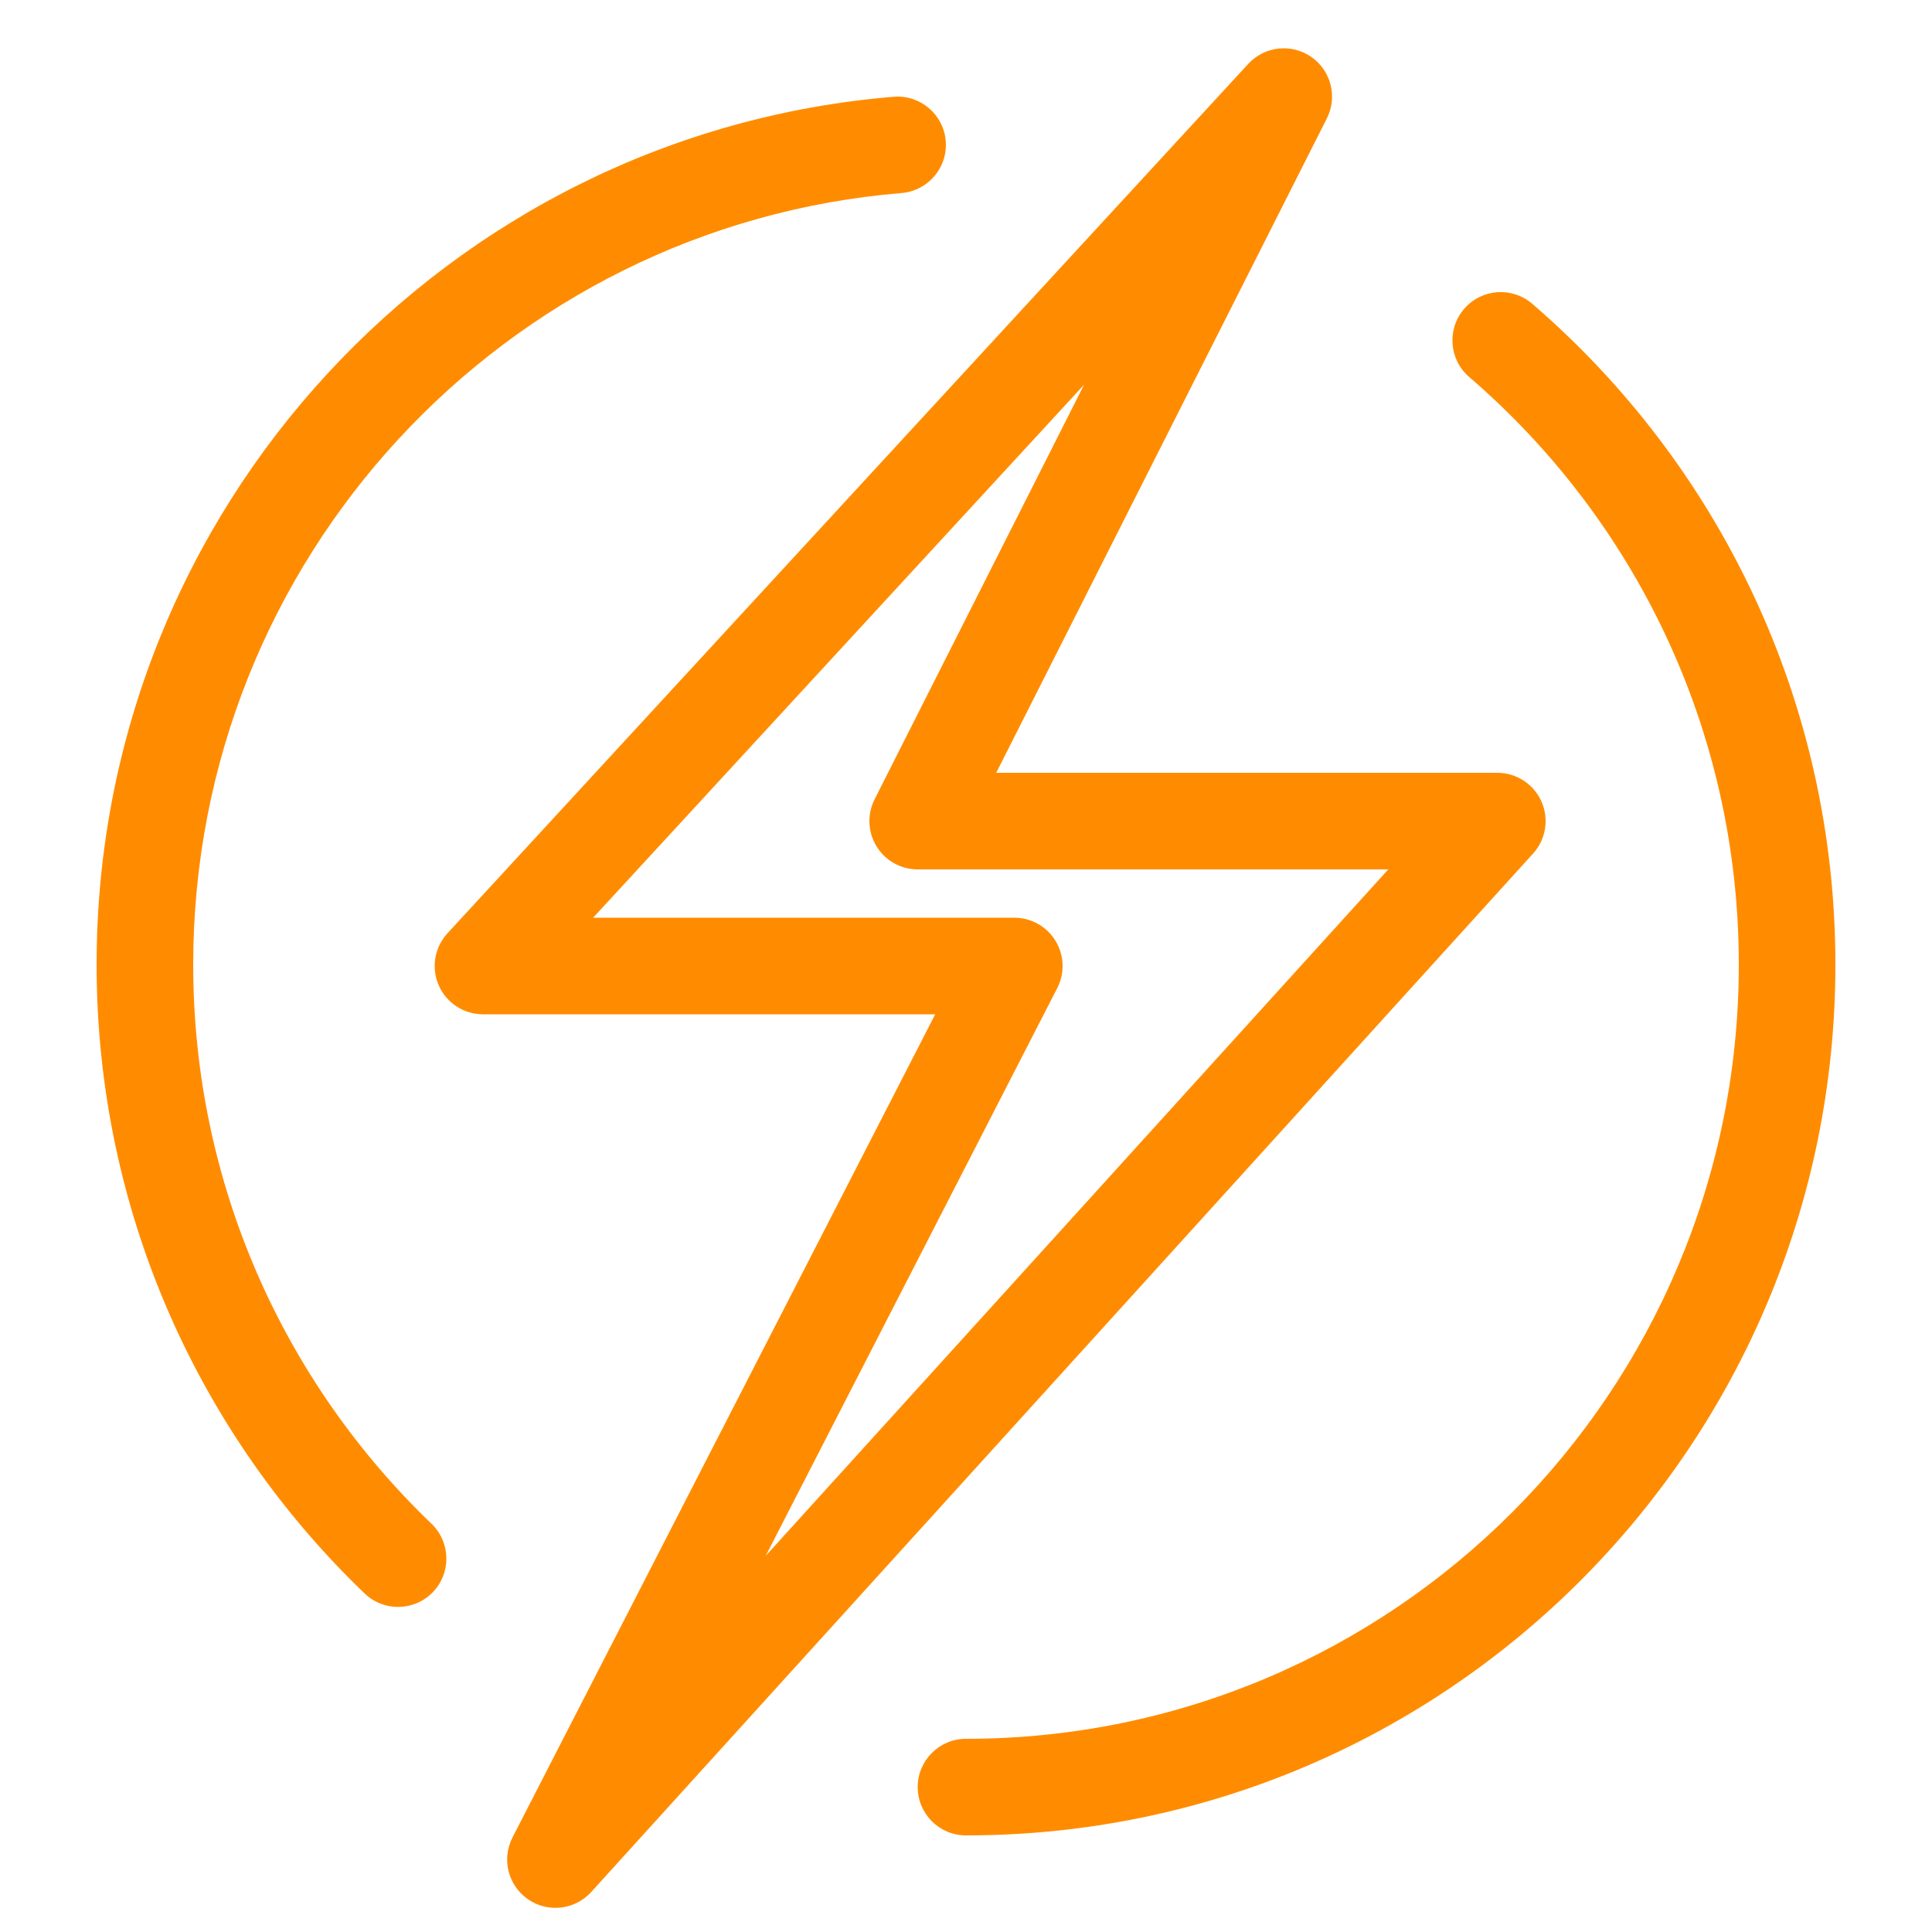 <svg width="80" height="80" viewBox="0 0 80 80" fill="none" xmlns="http://www.w3.org/2000/svg">
<path fill-rule="evenodd" clip-rule="evenodd" d="M54.943 4.902C55.393 4.011 55.117 2.925 54.297 2.356C53.477 1.788 52.363 1.911 51.687 2.645L18.529 38.645C17.991 39.229 17.849 40.076 18.168 40.803C18.487 41.53 19.206 42 20 42H38.725L21.221 76.086C20.762 76.979 21.037 78.073 21.862 78.644C22.687 79.216 23.807 79.087 24.481 78.344L63.481 35.344C64.013 34.758 64.149 33.913 63.829 33.19C63.508 32.467 62.791 32 62 32H41.251L54.943 4.902ZM42 38H24.561L44.89 15.929L36.215 33.098C35.902 33.718 35.932 34.456 36.297 35.048C36.66 35.64 37.305 36 38 36H57.486L31.706 64.424L43.779 40.914C44.097 40.294 44.07 39.553 43.707 38.958C43.344 38.363 42.697 38 42 38Z" fill="#FF8C00"/>
<path d="M37.331 7.993C38.432 7.902 39.251 6.936 39.16 5.835C39.069 4.735 38.103 3.916 37.002 4.007C18.519 5.534 4 21.041 4 39.942C4 50.178 8.261 59.421 15.099 65.983C15.896 66.747 17.162 66.721 17.927 65.924C18.691 65.127 18.665 63.861 17.868 63.096C11.785 57.259 8 49.045 8 39.942C8 23.134 20.911 9.35 37.331 7.993Z" fill="#FF8C00"/>
<path d="M63.446 12.579C62.609 11.858 61.346 11.953 60.626 12.79C59.905 13.627 60 14.89 60.837 15.611C67.674 21.493 72 30.21 72 39.942C72 57.65 57.67 72 40 72C38.895 72 38 72.895 38 74C38 75.105 38.895 76 40 76C59.886 76 76 59.853 76 39.942C76 28.997 71.129 19.189 63.446 12.579Z" fill="#FF8C00"/>
</svg>
